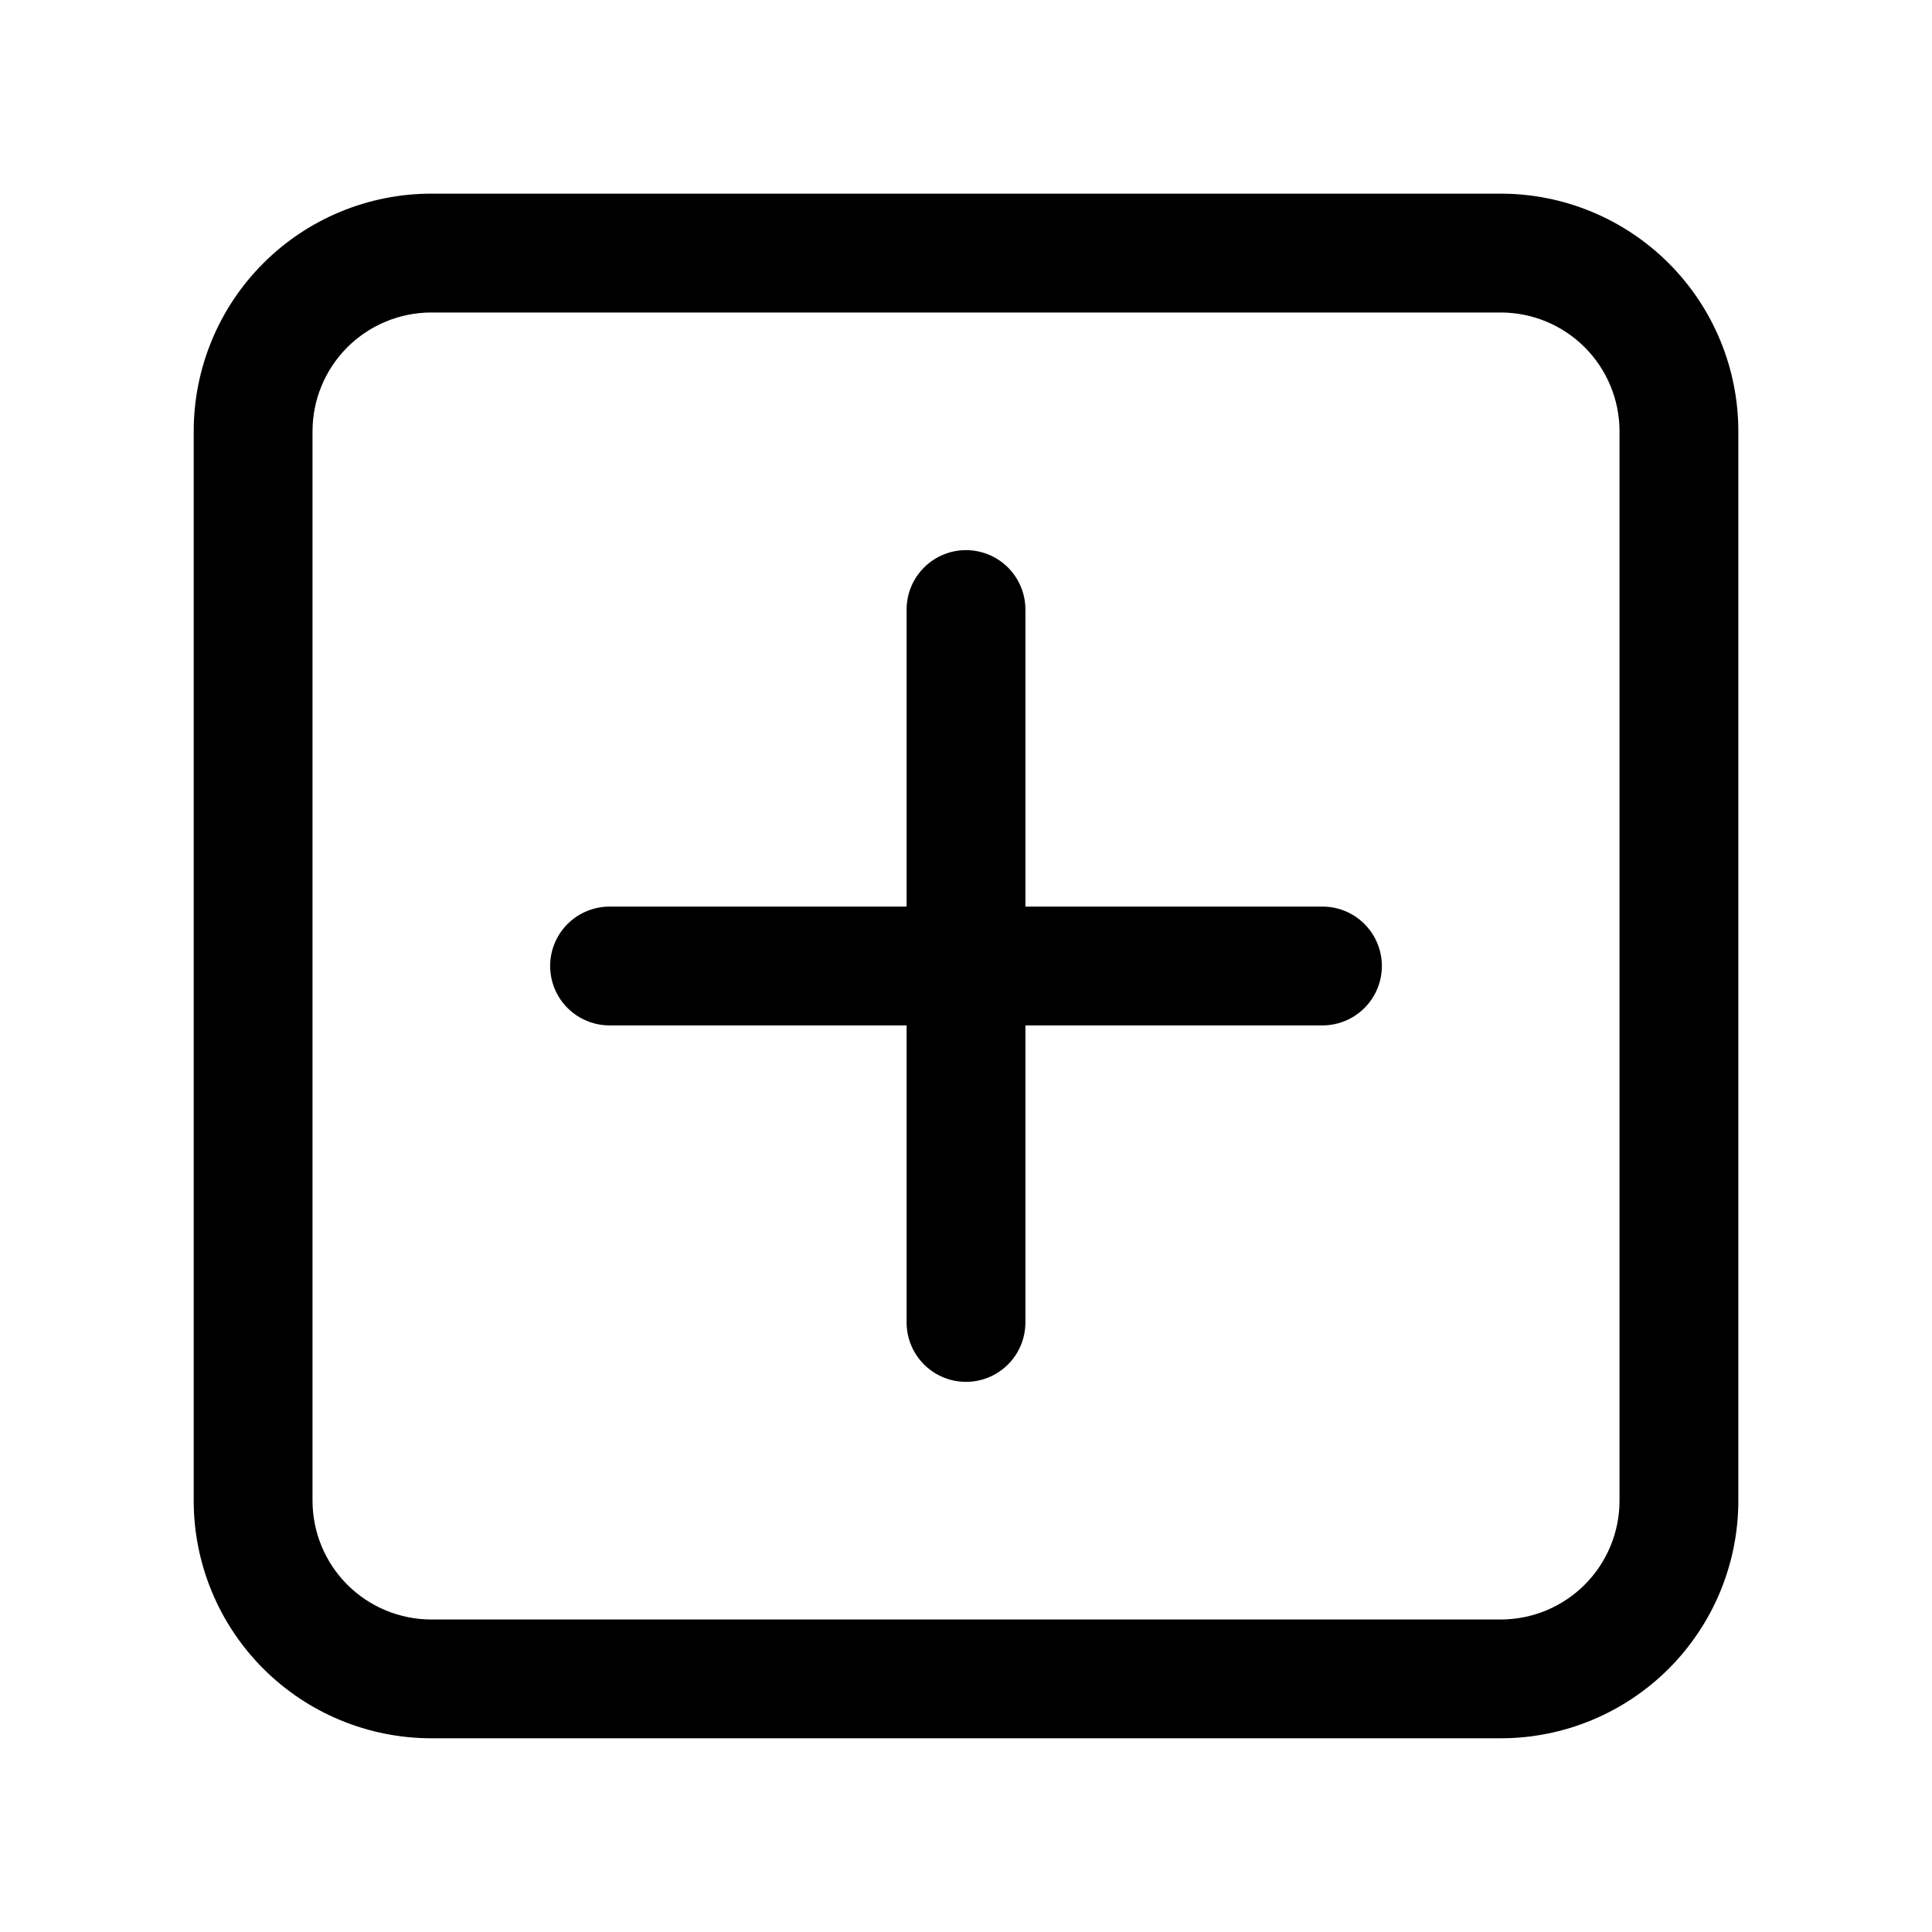 <?xml version="1.0" encoding="UTF-8"?>
<!-- Uploaded to: SVG Repo, www.svgrepo.com, Generator: SVG Repo Mixer Tools -->
<svg fill="#000000" width="800px" height="800px" version="1.1" viewBox="144 144 512 512" xmlns="http://www.w3.org/2000/svg">
 <path d="m541.7 195.32h-283.39c-16.699 0-32.719 6.637-44.531 18.445-11.809 11.812-18.445 27.832-18.445 44.531v283.39c0 16.703 6.637 32.719 18.445 44.531 11.812 11.809 27.832 18.445 44.531 18.445h283.39c16.703 0 32.719-6.637 44.531-18.445 11.809-11.812 18.445-27.828 18.445-44.531v-283.39c0-16.699-6.637-32.719-18.445-44.531-11.812-11.809-27.828-18.445-44.531-18.445zm31.488 346.37v0.004c0 8.352-3.316 16.359-9.223 22.266s-13.914 9.223-22.266 9.223h-283.39c-8.352 0-16.359-3.316-22.266-9.223-5.902-5.906-9.223-13.914-9.223-22.266v-283.39c0-8.352 3.32-16.359 9.223-22.266 5.906-5.902 13.914-9.223 22.266-9.223h283.39c8.352 0 16.359 3.32 22.266 9.223 5.906 5.906 9.223 13.914 9.223 22.266zm-78.719-125.95-78.723 0.004v78.719c0 5.625-3 10.824-7.871 13.637s-10.875 2.812-15.746 0-7.871-8.012-7.871-13.637v-78.719h-78.719c-5.625 0-10.824-3-13.637-7.871s-2.812-10.875 0-15.746 8.012-7.871 13.637-7.871h78.719v-78.719c0-5.625 3-10.824 7.871-13.637s10.875-2.812 15.746 0 7.871 8.012 7.871 13.637v78.719h78.719c5.625 0 10.824 3 13.637 7.871s2.812 10.875 0 15.746-8.012 7.871-13.637 7.871z"/>
</svg>